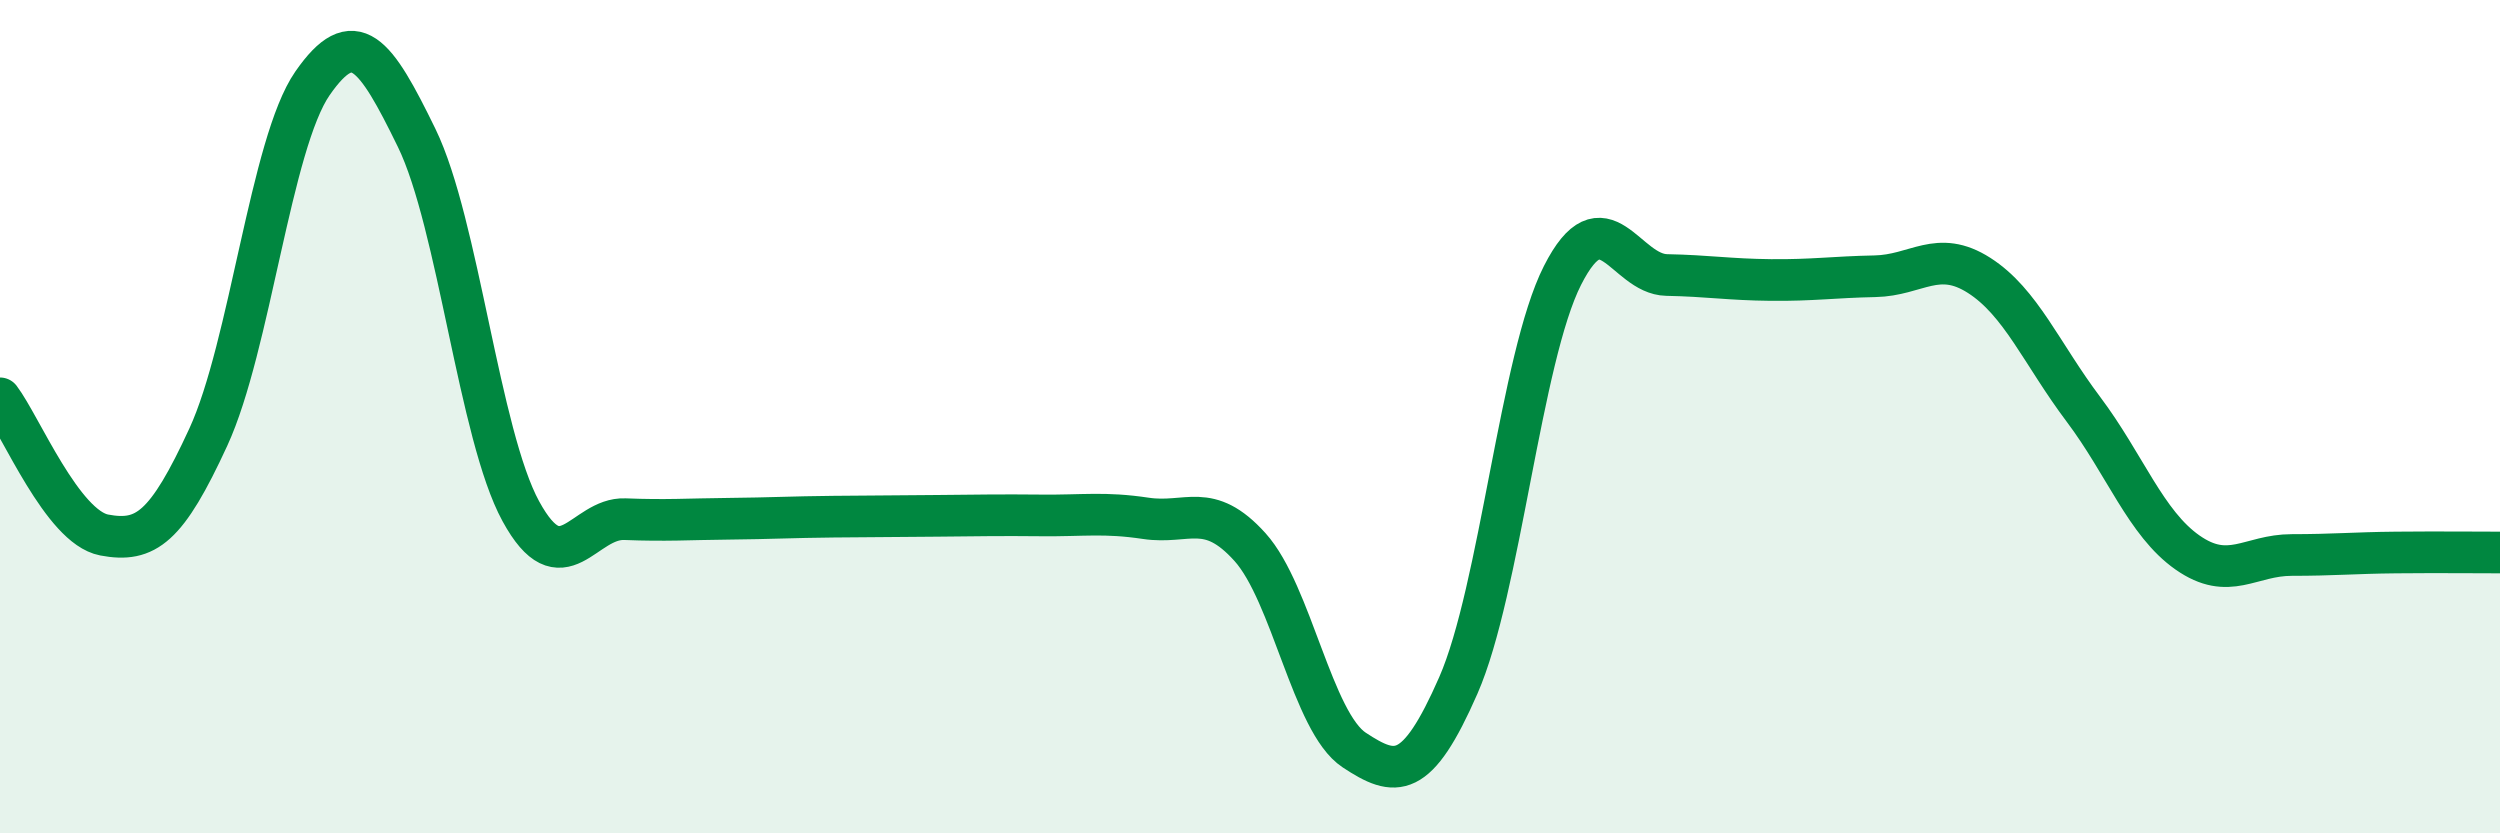 
    <svg width="60" height="20" viewBox="0 0 60 20" xmlns="http://www.w3.org/2000/svg">
      <path
        d="M 0,9.56 C 0.5,10.22 1.5,12.65 2.5,12.84 C 3.5,13.03 4,12.66 5,10.49 C 6,8.32 6.5,3.44 7.5,2 C 8.5,0.56 9,1.26 10,3.31 C 11,5.36 11.5,10.44 12.5,12.27 C 13.5,14.1 14,12.42 15,12.46 C 16,12.5 16.5,12.46 17.5,12.45 C 18.5,12.44 19,12.41 20,12.4 C 21,12.39 21.5,12.39 22.5,12.38 C 23.5,12.37 24,12.36 25,12.37 C 26,12.38 26.5,12.29 27.5,12.44 C 28.5,12.59 29,12.02 30,13.13 C 31,14.24 31.5,17.34 32.5,18 C 33.5,18.66 34,18.73 35,16.45 C 36,14.17 36.5,8.58 37.5,6.61 C 38.5,4.64 39,6.58 40,6.6 C 41,6.62 41.5,6.71 42.5,6.72 C 43.5,6.73 44,6.65 45,6.63 C 46,6.61 46.5,5.97 47.5,6.61 C 48.5,7.25 49,8.49 50,9.82 C 51,11.15 51.5,12.56 52.5,13.26 C 53.5,13.96 54,13.32 55,13.32 C 56,13.32 56.5,13.27 57.5,13.26 C 58.5,13.25 59.5,13.26 60,13.26L60 20L0 20Z"
        fill="#008740"
        opacity="0.1"
        stroke-linecap="round"
        stroke-linejoin="round"
      />
      <path
        d="M 0,9.56 C 0.5,10.22 1.5,12.65 2.5,12.84 C 3.5,13.03 4,12.66 5,10.49 C 6,8.32 6.5,3.44 7.5,2 C 8.5,0.56 9,1.26 10,3.31 C 11,5.36 11.5,10.44 12.5,12.27 C 13.5,14.1 14,12.42 15,12.46 C 16,12.5 16.5,12.46 17.5,12.45 C 18.5,12.44 19,12.41 20,12.4 C 21,12.39 21.5,12.39 22.5,12.38 C 23.5,12.37 24,12.36 25,12.37 C 26,12.38 26.5,12.29 27.5,12.44 C 28.5,12.59 29,12.02 30,13.13 C 31,14.24 31.5,17.34 32.5,18 C 33.5,18.66 34,18.73 35,16.45 C 36,14.17 36.5,8.58 37.5,6.61 C 38.5,4.64 39,6.58 40,6.6 C 41,6.62 41.5,6.71 42.5,6.72 C 43.5,6.73 44,6.65 45,6.63 C 46,6.61 46.5,5.97 47.5,6.61 C 48.5,7.25 49,8.49 50,9.82 C 51,11.15 51.5,12.56 52.5,13.26 C 53.5,13.96 54,13.32 55,13.32 C 56,13.32 56.5,13.27 57.5,13.26 C 58.5,13.25 59.5,13.26 60,13.26"
        stroke="#008740"
        stroke-width="1"
        fill="none"
        stroke-linecap="round"
        stroke-linejoin="round"
      />
    </svg>
  
